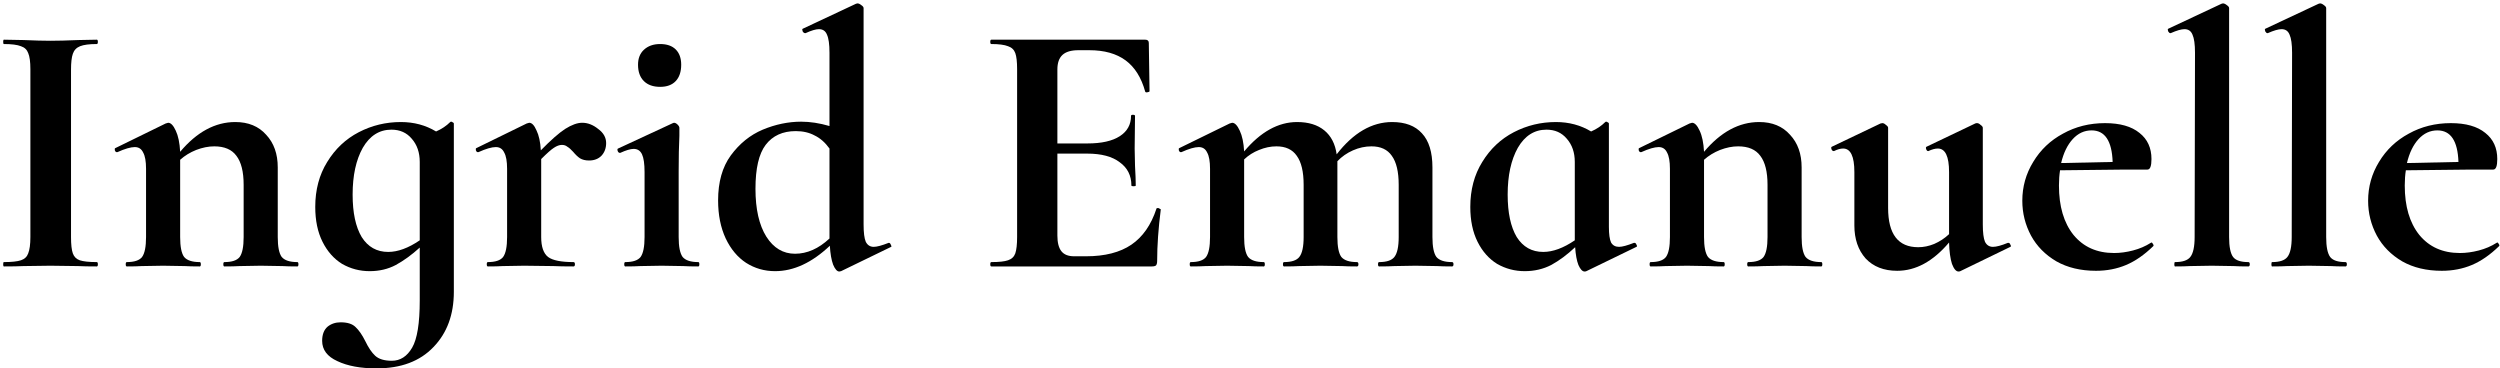 <svg width="441" height="65" viewBox="0 0 441 65" fill="none" xmlns="http://www.w3.org/2000/svg">
<path d="M12.528 41.816C12.528 43.139 12.635 44.099 12.848 44.696C13.061 45.293 13.467 45.699 14.064 45.912C14.704 46.125 15.707 46.232 17.072 46.232C17.2 46.232 17.264 46.36 17.264 46.616C17.264 46.872 17.2 47 17.072 47C15.664 47 14.555 46.979 13.744 46.936L8.88 46.872L4.144 46.936C3.291 46.979 2.139 47 0.688 47C0.603 47 0.56 46.872 0.56 46.616C0.56 46.36 0.603 46.232 0.688 46.232C2.053 46.232 3.056 46.125 3.696 45.912C4.336 45.699 4.763 45.293 4.976 44.696C5.232 44.056 5.36 43.096 5.36 41.816V12.184C5.36 10.904 5.232 9.965 4.976 9.368C4.763 8.771 4.336 8.365 3.696 8.152C3.056 7.896 2.053 7.768 0.688 7.768C0.603 7.768 0.56 7.64 0.56 7.384C0.56 7.128 0.603 7 0.688 7L4.144 7.064C6.107 7.149 7.685 7.192 8.88 7.192C10.203 7.192 11.845 7.149 13.808 7.064L17.072 7C17.2 7 17.264 7.128 17.264 7.384C17.264 7.64 17.2 7.768 17.072 7.768C15.749 7.768 14.768 7.896 14.128 8.152C13.488 8.408 13.061 8.856 12.848 9.496C12.635 10.093 12.528 11.032 12.528 12.312V41.816Z" fill="black"/>
<path d="M52.451 46.232C52.579 46.232 52.643 46.36 52.643 46.616C52.643 46.872 52.579 47 52.451 47C51.342 47 50.467 46.979 49.827 46.936L45.987 46.872L42.275 46.936C41.592 46.979 40.696 47 39.587 47C39.459 47 39.395 46.872 39.395 46.616C39.395 46.36 39.459 46.232 39.587 46.232C40.91 46.232 41.806 45.933 42.275 45.336C42.744 44.696 42.979 43.523 42.979 41.816V32.6C42.979 30.296 42.552 28.589 41.699 27.48C40.888 26.371 39.587 25.816 37.795 25.816C36.771 25.816 35.704 26.029 34.595 26.456C33.528 26.883 32.59 27.459 31.779 28.184V41.816C31.779 43.523 32.014 44.696 32.483 45.336C32.995 45.933 33.912 46.232 35.235 46.232C35.363 46.232 35.427 46.36 35.427 46.616C35.427 46.872 35.363 47 35.235 47C34.126 47 33.251 46.979 32.611 46.936L28.771 46.872L24.995 46.936C24.355 46.979 23.48 47 22.371 47C22.243 47 22.179 46.872 22.179 46.616C22.179 46.36 22.243 46.232 22.371 46.232C23.694 46.232 24.59 45.933 25.059 45.336C25.528 44.696 25.763 43.523 25.763 41.816V29.784C25.763 28.461 25.592 27.501 25.251 26.904C24.952 26.264 24.462 25.944 23.779 25.944C23.054 25.944 22.03 26.243 20.707 26.84H20.579C20.451 26.84 20.344 26.733 20.259 26.52C20.216 26.307 20.238 26.179 20.323 26.136L29.219 21.784C29.475 21.699 29.624 21.656 29.667 21.656C30.136 21.656 30.584 22.125 31.011 23.064C31.438 23.96 31.694 25.197 31.779 26.776C34.723 23.277 37.966 21.528 41.507 21.528C43.811 21.528 45.624 22.275 46.947 23.768C48.312 25.219 48.995 27.139 48.995 29.528V41.816C48.995 43.523 49.23 44.696 49.699 45.336C50.211 45.933 51.128 46.232 52.451 46.232Z" fill="black"/>
<path d="M79.418 21.528C79.461 21.485 79.525 21.464 79.611 21.464C79.696 21.464 79.781 21.507 79.867 21.592C79.995 21.635 80.058 21.699 80.058 21.784V51.48C80.058 55.491 78.864 58.733 76.475 61.208C74.085 63.725 70.736 64.984 66.427 64.984C63.611 64.984 61.306 64.557 59.514 63.704C57.722 62.893 56.827 61.699 56.827 60.12C56.827 59.011 57.147 58.179 57.786 57.624C58.426 57.112 59.194 56.856 60.09 56.856C61.285 56.856 62.16 57.133 62.715 57.688C63.312 58.243 63.888 59.075 64.442 60.184C64.997 61.336 65.573 62.189 66.171 62.744C66.811 63.341 67.792 63.64 69.115 63.64C70.608 63.64 71.802 62.872 72.698 61.336C73.594 59.8 74.043 57.027 74.043 53.016V43.672C72.635 44.952 71.227 45.976 69.819 46.744C68.453 47.469 66.917 47.832 65.21 47.832C63.461 47.832 61.84 47.405 60.346 46.552C58.896 45.656 57.744 44.355 56.891 42.648C56.037 40.941 55.611 38.893 55.611 36.504C55.611 33.475 56.315 30.829 57.722 28.568C59.13 26.264 60.986 24.515 63.291 23.32C65.594 22.125 68.069 21.528 70.715 21.528C73.019 21.528 75.088 22.083 76.922 23.192C77.904 22.765 78.736 22.211 79.418 21.528ZM68.475 44.44C70.181 44.44 72.037 43.757 74.043 42.392V28.568C74.043 26.904 73.573 25.539 72.635 24.472C71.739 23.405 70.544 22.872 69.05 22.872C66.917 22.872 65.232 23.939 63.995 26.072C62.8 28.205 62.203 30.957 62.203 34.328C62.203 37.528 62.736 40.024 63.803 41.816C64.912 43.565 66.469 44.44 68.475 44.44Z" fill="black"/>
<path d="M102.699 21.656C103.68 21.656 104.618 22.019 105.514 22.744C106.453 23.427 106.923 24.259 106.923 25.24C106.923 26.136 106.645 26.883 106.09 27.48C105.536 28.035 104.811 28.312 103.914 28.312C103.274 28.312 102.741 28.184 102.314 27.928C101.93 27.672 101.525 27.288 101.098 26.776C100.714 26.349 100.373 26.051 100.075 25.88C99.819 25.667 99.499 25.56 99.115 25.56C98.688 25.56 98.219 25.731 97.707 26.072C97.237 26.371 96.49 27.032 95.466 28.056V41.816C95.466 43.523 95.872 44.696 96.683 45.336C97.493 45.933 98.987 46.232 101.162 46.232C101.333 46.232 101.418 46.36 101.418 46.616C101.418 46.872 101.333 47 101.162 47C99.669 47 98.496 46.979 97.642 46.936L92.459 46.872L88.683 46.936C88.043 46.979 87.168 47 86.058 47C85.93 47 85.867 46.872 85.867 46.616C85.867 46.36 85.93 46.232 86.058 46.232C87.381 46.232 88.277 45.933 88.746 45.336C89.216 44.696 89.451 43.523 89.451 41.816V29.784C89.451 28.461 89.28 27.501 88.939 26.904C88.64 26.264 88.149 25.944 87.466 25.944C86.741 25.944 85.717 26.243 84.394 26.84H84.266C84.138 26.84 84.032 26.733 83.947 26.52C83.904 26.307 83.925 26.179 84.01 26.136L92.906 21.784C93.162 21.699 93.312 21.656 93.355 21.656C93.824 21.656 94.251 22.104 94.635 23C95.061 23.853 95.317 25.027 95.403 26.52C97.152 24.728 98.581 23.469 99.691 22.744C100.842 22.019 101.845 21.656 102.699 21.656Z" fill="black"/>
<path d="M116.452 15.32C115.215 15.32 114.255 14.979 113.572 14.296C112.89 13.613 112.549 12.653 112.549 11.416C112.549 10.307 112.89 9.432 113.572 8.792C114.298 8.109 115.258 7.768 116.452 7.768C117.647 7.768 118.564 8.088 119.204 8.728C119.844 9.368 120.164 10.264 120.164 11.416C120.164 12.653 119.844 13.613 119.204 14.296C118.564 14.979 117.647 15.32 116.452 15.32ZM110.308 47C110.18 47 110.117 46.872 110.117 46.616C110.117 46.36 110.18 46.232 110.308 46.232C111.631 46.232 112.527 45.933 112.996 45.336C113.466 44.696 113.701 43.523 113.701 41.816V30.36C113.701 28.909 113.551 27.864 113.252 27.224C112.954 26.584 112.463 26.264 111.78 26.264C111.226 26.264 110.437 26.499 109.412 26.968H109.348C109.178 26.968 109.05 26.861 108.965 26.648C108.879 26.392 108.9 26.243 109.028 26.2L118.692 21.72L118.884 21.656C119.098 21.656 119.311 21.763 119.524 21.976C119.738 22.189 119.844 22.381 119.844 22.552V23.96C119.759 25.667 119.716 27.757 119.716 30.232V41.816C119.716 43.523 119.951 44.696 120.421 45.336C120.933 45.933 121.85 46.232 123.173 46.232C123.3 46.232 123.365 46.36 123.365 46.616C123.365 46.872 123.3 47 123.173 47C122.063 47 121.188 46.979 120.549 46.936L116.708 46.872L112.932 46.936C112.292 46.979 111.418 47 110.308 47Z" fill="black"/>
<path d="M156.817 42.84C156.945 42.84 157.052 42.947 157.137 43.16C157.265 43.373 157.286 43.501 157.201 43.544L148.369 47.832L148.049 47.896C147.665 47.896 147.302 47.491 146.961 46.68C146.662 45.869 146.47 44.76 146.385 43.352C143.228 46.339 140.006 47.832 136.721 47.832C134.844 47.832 133.137 47.341 131.601 46.36C130.108 45.379 128.913 43.949 128.017 42.072C127.121 40.152 126.673 37.912 126.673 35.352C126.673 32.109 127.42 29.464 128.913 27.416C130.449 25.325 132.326 23.811 134.545 22.872C136.806 21.933 139.068 21.464 141.329 21.464C142.908 21.464 144.572 21.72 146.321 22.232V9.304C146.321 7.811 146.172 6.744 145.873 6.104C145.617 5.464 145.148 5.144 144.465 5.144C143.91 5.144 143.121 5.379 142.097 5.848H142.033C141.862 5.848 141.713 5.741 141.585 5.528C141.5 5.272 141.5 5.123 141.585 5.08L150.993 0.664L151.249 0.6C151.462 0.6 151.697 0.707 151.953 0.92C152.209 1.091 152.337 1.261 152.337 1.432V39.576C152.337 41.027 152.465 42.051 152.721 42.648C153.02 43.245 153.489 43.544 154.129 43.544C154.684 43.544 155.558 43.309 156.753 42.84H156.817ZM140.241 44.76C142.374 44.76 144.401 43.864 146.321 42.072V26.2C145.553 25.133 144.678 24.365 143.697 23.896C142.758 23.384 141.649 23.128 140.369 23.128C138.065 23.128 136.294 23.939 135.057 25.56C133.862 27.139 133.265 29.72 133.265 33.304C133.265 36.888 133.905 39.704 135.185 41.752C136.465 43.757 138.15 44.76 140.241 44.76Z" fill="black"/>
<path d="M203.994 36.824C203.994 36.739 204.079 36.696 204.25 36.696C204.378 36.696 204.485 36.739 204.57 36.824C204.698 36.867 204.762 36.909 204.762 36.952C204.335 40.28 204.122 43.309 204.122 46.04C204.122 46.381 204.058 46.637 203.93 46.808C203.802 46.936 203.546 47 203.162 47H174.874C174.746 47 174.682 46.872 174.682 46.616C174.682 46.36 174.746 46.232 174.874 46.232C176.239 46.232 177.221 46.125 177.818 45.912C178.458 45.699 178.885 45.293 179.098 44.696C179.311 44.056 179.418 43.096 179.418 41.816V12.184C179.418 10.904 179.311 9.965 179.098 9.368C178.885 8.771 178.458 8.365 177.818 8.152C177.178 7.896 176.197 7.768 174.874 7.768C174.746 7.768 174.682 7.64 174.682 7.384C174.682 7.128 174.746 7 174.874 7H202.01C202.437 7 202.65 7.192 202.65 7.576L202.778 16.088C202.778 16.173 202.65 16.237 202.394 16.28C202.181 16.323 202.053 16.28 202.01 16.152C201.327 13.677 200.175 11.843 198.554 10.648C196.933 9.453 194.799 8.856 192.154 8.856H190.234C188.954 8.856 188.015 9.133 187.418 9.688C186.821 10.243 186.522 11.096 186.522 12.248V25.304H191.834C194.309 25.304 196.207 24.877 197.53 24.024C198.853 23.171 199.514 21.976 199.514 20.44C199.514 20.312 199.621 20.248 199.834 20.248C200.09 20.248 200.218 20.312 200.218 20.44L200.154 26.2L200.218 29.272C200.303 30.723 200.346 31.875 200.346 32.728C200.346 32.813 200.218 32.856 199.962 32.856C199.706 32.856 199.578 32.813 199.578 32.728C199.578 30.979 198.895 29.613 197.53 28.632C196.207 27.608 194.287 27.096 191.77 27.096H186.522V41.56C186.522 42.797 186.757 43.715 187.226 44.312C187.695 44.909 188.442 45.208 189.466 45.208H191.578C194.906 45.208 197.573 44.525 199.578 43.16C201.583 41.795 203.055 39.683 203.994 36.824Z" fill="black"/>
<path d="M256.139 46.232C256.309 46.232 256.395 46.36 256.395 46.616C256.395 46.872 256.309 47 256.139 47C255.029 47 254.154 46.979 253.514 46.936L249.674 46.872L245.962 46.936C245.28 46.979 244.384 47 243.275 47C243.146 47 243.083 46.872 243.083 46.616C243.083 46.36 243.146 46.232 243.275 46.232C244.597 46.232 245.493 45.933 245.962 45.336C246.474 44.696 246.73 43.523 246.73 41.816V32.6C246.73 30.296 246.325 28.589 245.514 27.48C244.746 26.371 243.552 25.816 241.93 25.816C240.821 25.816 239.733 26.051 238.667 26.52C237.6 26.989 236.683 27.629 235.915 28.44V41.816C235.915 43.523 236.149 44.696 236.618 45.336C237.13 45.933 238.048 46.232 239.37 46.232C239.541 46.232 239.626 46.36 239.626 46.616C239.626 46.872 239.541 47 239.37 47C238.261 47 237.387 46.979 236.747 46.936L232.906 46.872L229.195 46.936C228.512 46.979 227.616 47 226.507 47C226.378 47 226.314 46.872 226.314 46.616C226.314 46.36 226.378 46.232 226.507 46.232C227.829 46.232 228.725 45.933 229.195 45.336C229.706 44.696 229.962 43.523 229.962 41.816V32.6C229.962 30.296 229.557 28.589 228.747 27.48C227.979 26.371 226.784 25.816 225.162 25.816C224.138 25.816 223.115 26.029 222.09 26.456C221.109 26.84 220.234 27.395 219.466 28.12V41.816C219.466 43.523 219.701 44.696 220.171 45.336C220.682 45.933 221.6 46.232 222.923 46.232C223.051 46.232 223.115 46.36 223.115 46.616C223.115 46.872 223.051 47 222.923 47C221.813 47 220.938 46.979 220.298 46.936L216.458 46.872L212.682 46.936C212.042 46.979 211.168 47 210.059 47C209.93 47 209.867 46.872 209.867 46.616C209.867 46.36 209.93 46.232 210.059 46.232C211.381 46.232 212.277 45.933 212.746 45.336C213.216 44.696 213.451 43.523 213.451 41.816V29.784C213.451 28.461 213.28 27.501 212.938 26.904C212.64 26.264 212.149 25.944 211.466 25.944C210.741 25.944 209.717 26.243 208.395 26.84H208.266C208.138 26.84 208.032 26.733 207.947 26.52C207.904 26.307 207.925 26.179 208.01 26.136L216.906 21.784C217.162 21.699 217.312 21.656 217.354 21.656C217.824 21.656 218.272 22.125 218.699 23.064C219.125 23.96 219.381 25.176 219.466 26.712C222.368 23.256 225.482 21.528 228.811 21.528C230.816 21.528 232.416 22.019 233.611 23C234.805 23.981 235.531 25.389 235.786 27.224C238.73 23.427 241.995 21.528 245.579 21.528C247.883 21.528 249.632 22.189 250.827 23.512C252.064 24.835 252.682 26.84 252.682 29.528V41.816C252.682 43.523 252.917 44.696 253.387 45.336C253.898 45.933 254.816 46.232 256.139 46.232Z" fill="black"/>
<path d="M288.353 42.84C288.48 42.84 288.587 42.947 288.672 43.16C288.8 43.373 288.8 43.501 288.672 43.544L279.84 47.832C279.755 47.875 279.648 47.896 279.521 47.896C279.137 47.896 278.774 47.512 278.432 46.744C278.134 45.976 277.942 44.931 277.857 43.608C276.449 44.931 275.04 45.976 273.633 46.744C272.225 47.469 270.667 47.832 268.961 47.832C267.211 47.832 265.59 47.405 264.096 46.552C262.646 45.656 261.494 44.355 260.641 42.648C259.787 40.941 259.361 38.893 259.361 36.504C259.361 33.475 260.065 30.829 261.473 28.568C262.88 26.264 264.737 24.515 267.04 23.32C269.344 22.125 271.819 21.528 274.465 21.528C276.768 21.528 278.838 22.083 280.672 23.192C281.654 22.765 282.486 22.211 283.168 21.528C283.211 21.485 283.275 21.464 283.361 21.464C283.446 21.464 283.531 21.507 283.616 21.592C283.744 21.635 283.809 21.699 283.809 21.784V40.024C283.809 41.304 283.936 42.221 284.193 42.776C284.491 43.288 284.96 43.544 285.6 43.544C286.155 43.544 287.03 43.309 288.224 42.84H288.353ZM272.224 44.44C273.931 44.44 275.787 43.757 277.793 42.392V28.568C277.793 26.904 277.323 25.539 276.384 24.472C275.488 23.405 274.294 22.872 272.801 22.872C270.667 22.872 268.982 23.939 267.745 26.072C266.55 28.205 265.952 30.957 265.952 34.328C265.952 37.528 266.486 40.024 267.552 41.816C268.662 43.565 270.219 44.44 272.224 44.44Z" fill="black"/>
<path d="M321.263 46.232C321.391 46.232 321.456 46.36 321.456 46.616C321.456 46.872 321.391 47 321.263 47C320.154 47 319.279 46.979 318.639 46.936L314.799 46.872L311.087 46.936C310.405 46.979 309.509 47 308.4 47C308.272 47 308.207 46.872 308.207 46.616C308.207 46.36 308.272 46.232 308.4 46.232C309.722 46.232 310.618 45.933 311.087 45.336C311.557 44.696 311.792 43.523 311.792 41.816V32.6C311.792 30.296 311.365 28.589 310.512 27.48C309.701 26.371 308.399 25.816 306.607 25.816C305.583 25.816 304.517 26.029 303.408 26.456C302.341 26.883 301.402 27.459 300.591 28.184V41.816C300.591 43.523 300.826 44.696 301.296 45.336C301.807 45.933 302.725 46.232 304.047 46.232C304.175 46.232 304.24 46.36 304.24 46.616C304.24 46.872 304.175 47 304.047 47C302.938 47 302.064 46.979 301.423 46.936L297.583 46.872L293.807 46.936C293.167 46.979 292.293 47 291.184 47C291.056 47 290.991 46.872 290.991 46.616C290.991 46.36 291.056 46.232 291.184 46.232C292.506 46.232 293.402 45.933 293.871 45.336C294.341 44.696 294.576 43.523 294.576 41.816V29.784C294.576 28.461 294.405 27.501 294.064 26.904C293.765 26.264 293.274 25.944 292.591 25.944C291.866 25.944 290.842 26.243 289.52 26.84H289.392C289.264 26.84 289.157 26.733 289.072 26.52C289.029 26.307 289.05 26.179 289.135 26.136L298.031 21.784C298.288 21.699 298.437 21.656 298.479 21.656C298.949 21.656 299.397 22.125 299.823 23.064C300.25 23.96 300.506 25.197 300.591 26.776C303.535 23.277 306.778 21.528 310.319 21.528C312.623 21.528 314.437 22.275 315.759 23.768C317.125 25.219 317.807 27.139 317.807 29.528V41.816C317.807 43.523 318.042 44.696 318.512 45.336C319.023 45.933 319.941 46.232 321.263 46.232Z" fill="black"/>
<path d="M354.311 42.84C354.439 42.84 354.546 42.947 354.631 43.16C354.759 43.373 354.759 43.501 354.631 43.544L345.799 47.832C345.714 47.875 345.607 47.896 345.479 47.896C345.052 47.896 344.668 47.448 344.327 46.552C344.028 45.613 343.858 44.355 343.815 42.776C340.999 46.104 337.948 47.768 334.663 47.768C332.316 47.768 330.46 47.043 329.095 45.592C327.772 44.099 327.111 42.157 327.111 39.768V30.36C327.111 27.587 326.45 26.2 325.127 26.2C324.658 26.2 324.124 26.349 323.527 26.648H323.463C323.292 26.648 323.164 26.541 323.079 26.328C322.994 26.072 323.015 25.923 323.143 25.88L331.719 21.784L332.039 21.72C332.252 21.72 332.466 21.827 332.679 22.04C332.935 22.211 333.063 22.381 333.063 22.552V36.696C333.063 41.304 334.834 43.608 338.375 43.608C339.314 43.608 340.252 43.416 341.191 43.032C342.172 42.605 343.047 42.029 343.815 41.304V30.36C343.815 27.587 343.154 26.2 341.831 26.2C341.362 26.2 340.807 26.349 340.167 26.648H340.103C339.975 26.648 339.868 26.541 339.783 26.328C339.698 26.072 339.719 25.923 339.847 25.88L348.423 21.784C348.508 21.741 348.615 21.72 348.743 21.72C348.956 21.72 349.17 21.827 349.383 22.04C349.639 22.211 349.767 22.381 349.767 22.552V39.576C349.767 41.027 349.895 42.051 350.151 42.648C350.45 43.245 350.919 43.544 351.559 43.544C352.156 43.544 353.031 43.309 354.183 42.84H354.311Z" fill="black"/>
<path d="M379.52 42.776C379.605 42.776 379.69 42.861 379.776 43.032C379.904 43.203 379.925 43.331 379.84 43.416C378.261 44.952 376.661 46.061 375.039 46.744C373.418 47.427 371.648 47.768 369.728 47.768C367.04 47.768 364.714 47.213 362.751 46.104C360.789 44.952 359.295 43.437 358.271 41.56C357.247 39.64 356.736 37.592 356.736 35.416C356.736 32.941 357.375 30.659 358.655 28.568C359.935 26.435 361.685 24.771 363.904 23.576C366.122 22.339 368.597 21.72 371.327 21.72C373.973 21.72 376 22.296 377.408 23.448C378.815 24.557 379.52 26.093 379.52 28.056C379.52 29.293 379.285 29.912 378.815 29.912H374.911L363.392 30.04C363.264 30.851 363.199 31.747 363.199 32.728C363.199 36.397 364.053 39.299 365.759 41.432C367.509 43.565 369.898 44.632 372.927 44.632C373.994 44.632 375.103 44.483 376.255 44.184C377.408 43.885 378.453 43.437 379.392 42.84L379.52 42.776ZM368.96 23C367.68 23 366.57 23.512 365.632 24.536C364.693 25.56 364.01 26.968 363.583 28.76L372.672 28.568C372.544 24.856 371.306 23 368.96 23Z" fill="black"/>
<path d="M383.677 47C383.592 47 383.549 46.872 383.549 46.616C383.549 46.36 383.592 46.232 383.677 46.232C385 46.232 385.896 45.933 386.366 45.336C386.878 44.696 387.133 43.523 387.133 41.816L387.198 9.304C387.198 7.811 387.048 6.744 386.75 6.104C386.493 5.464 386.024 5.144 385.341 5.144C384.787 5.144 383.976 5.379 382.909 5.848H382.845C382.717 5.848 382.589 5.741 382.461 5.528C382.376 5.272 382.376 5.123 382.461 5.08L391.87 0.664L392.125 0.6C392.339 0.6 392.573 0.707 392.829 0.92C393.086 1.091 393.214 1.261 393.214 1.432V41.816C393.214 43.523 393.448 44.696 393.918 45.336C394.387 45.933 395.283 46.232 396.605 46.232C396.776 46.232 396.862 46.36 396.862 46.616C396.862 46.872 396.776 47 396.605 47C395.539 47 394.686 46.979 394.046 46.936L390.142 46.872L386.301 46.936C385.661 46.979 384.787 47 383.677 47Z" fill="black"/>
<path d="M400.802 47C400.717 47 400.674 46.872 400.674 46.616C400.674 46.36 400.717 46.232 400.802 46.232C402.125 46.232 403.021 45.933 403.491 45.336C404.003 44.696 404.258 43.523 404.258 41.816L404.323 9.304C404.323 7.811 404.173 6.744 403.875 6.104C403.618 5.464 403.149 5.144 402.466 5.144C401.912 5.144 401.101 5.379 400.034 5.848H399.97C399.842 5.848 399.714 5.741 399.586 5.528C399.501 5.272 399.501 5.123 399.586 5.08L408.995 0.664L409.25 0.6C409.464 0.6 409.698 0.707 409.954 0.92C410.211 1.091 410.339 1.261 410.339 1.432V41.816C410.339 43.523 410.573 44.696 411.043 45.336C411.512 45.933 412.408 46.232 413.73 46.232C413.901 46.232 413.987 46.36 413.987 46.616C413.987 46.872 413.901 47 413.73 47C412.664 47 411.811 46.979 411.171 46.936L407.267 46.872L403.426 46.936C402.786 46.979 401.912 47 400.802 47Z" fill="black"/>
<path d="M440.52 42.776C440.605 42.776 440.69 42.861 440.776 43.032C440.904 43.203 440.925 43.331 440.84 43.416C439.261 44.952 437.661 46.061 436.039 46.744C434.418 47.427 432.648 47.768 430.728 47.768C428.04 47.768 425.714 47.213 423.751 46.104C421.789 44.952 420.295 43.437 419.271 41.56C418.247 39.64 417.736 37.592 417.736 35.416C417.736 32.941 418.375 30.659 419.655 28.568C420.935 26.435 422.685 24.771 424.904 23.576C427.122 22.339 429.597 21.72 432.327 21.72C434.973 21.72 437 22.296 438.408 23.448C439.815 24.557 440.52 26.093 440.52 28.056C440.52 29.293 440.285 29.912 439.815 29.912H435.911L424.392 30.04C424.264 30.851 424.199 31.747 424.199 32.728C424.199 36.397 425.053 39.299 426.759 41.432C428.509 43.565 430.898 44.632 433.927 44.632C434.994 44.632 436.103 44.483 437.255 44.184C438.408 43.885 439.453 43.437 440.392 42.84L440.52 42.776ZM429.96 23C428.68 23 427.57 23.512 426.632 24.536C425.693 25.56 425.01 26.968 424.583 28.76L433.672 28.568C433.544 24.856 432.306 23 429.96 23Z" fill="black"/>
</svg>
